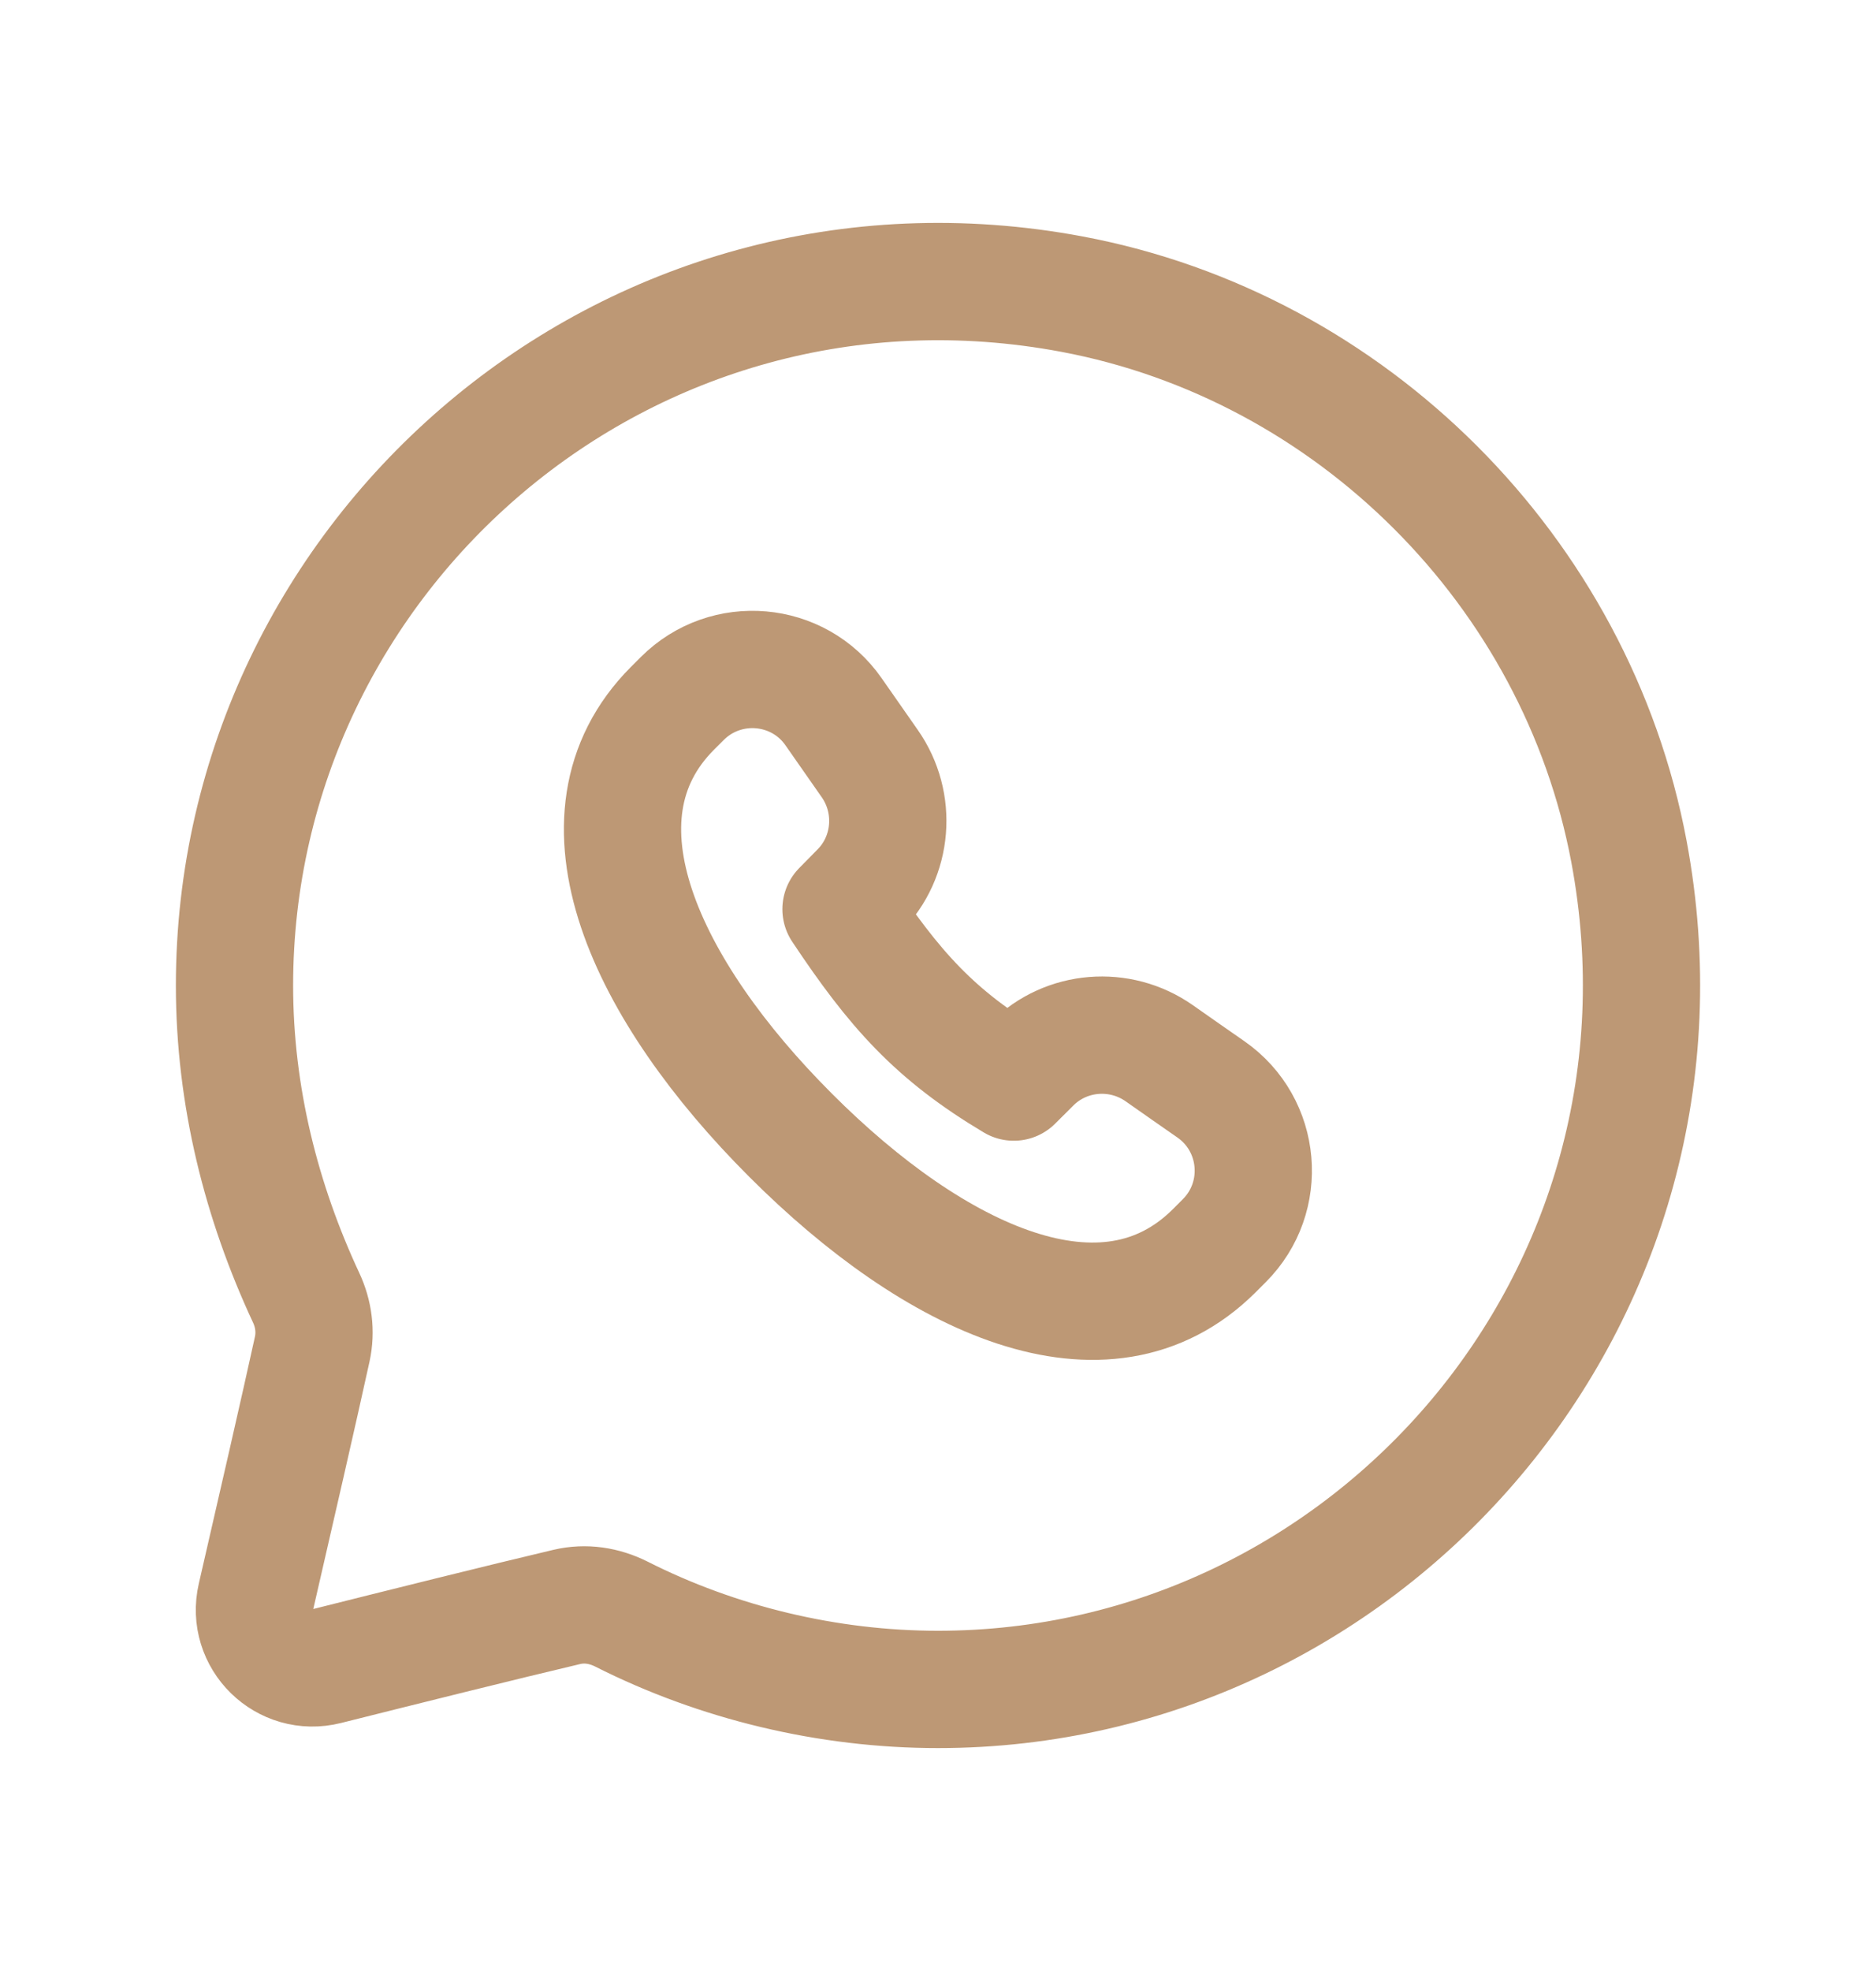 <svg width="20" height="21" viewBox="0 0 20 21" fill="none" xmlns="http://www.w3.org/2000/svg">
<path d="M6.624 17.197C6.442 17.106 6.242 17.074 6.043 17.121C5.368 17.28 4.278 17.552 3.485 17.751C3.034 17.865 2.624 17.463 2.729 17.011C2.926 16.156 3.199 14.968 3.329 14.373C3.369 14.188 3.344 13.998 3.264 13.827C2.789 12.809 2.5 11.683 2.5 10.5C2.5 5.907 6.684 2.244 11.429 3.134C14.411 3.694 16.806 6.09 17.366 9.071C18.256 13.816 14.593 18 10 18C8.825 18 7.651 17.716 6.624 17.197Z" stroke="#BD9875" stroke-width="1.25" stroke-linecap="round" stroke-linejoin="round"/>
<path d="M7.167 7.549C6.011 8.71 6.887 10.555 8.428 12.095C9.968 13.636 11.783 14.482 12.944 13.327L13.051 13.22C13.517 12.755 13.449 11.983 12.91 11.607C12.735 11.486 12.553 11.358 12.359 11.222C11.94 10.928 11.367 10.973 11.004 11.334L10.808 11.529C9.964 11.026 9.536 10.543 8.966 9.687L9.16 9.49C9.52 9.127 9.566 8.554 9.272 8.135C9.136 7.941 9.009 7.759 8.887 7.584C8.512 7.045 7.739 6.978 7.274 7.442L7.167 7.549Z" stroke="#BD9875" stroke-width="1.25" stroke-linecap="round" stroke-linejoin="round"/>
</svg>
